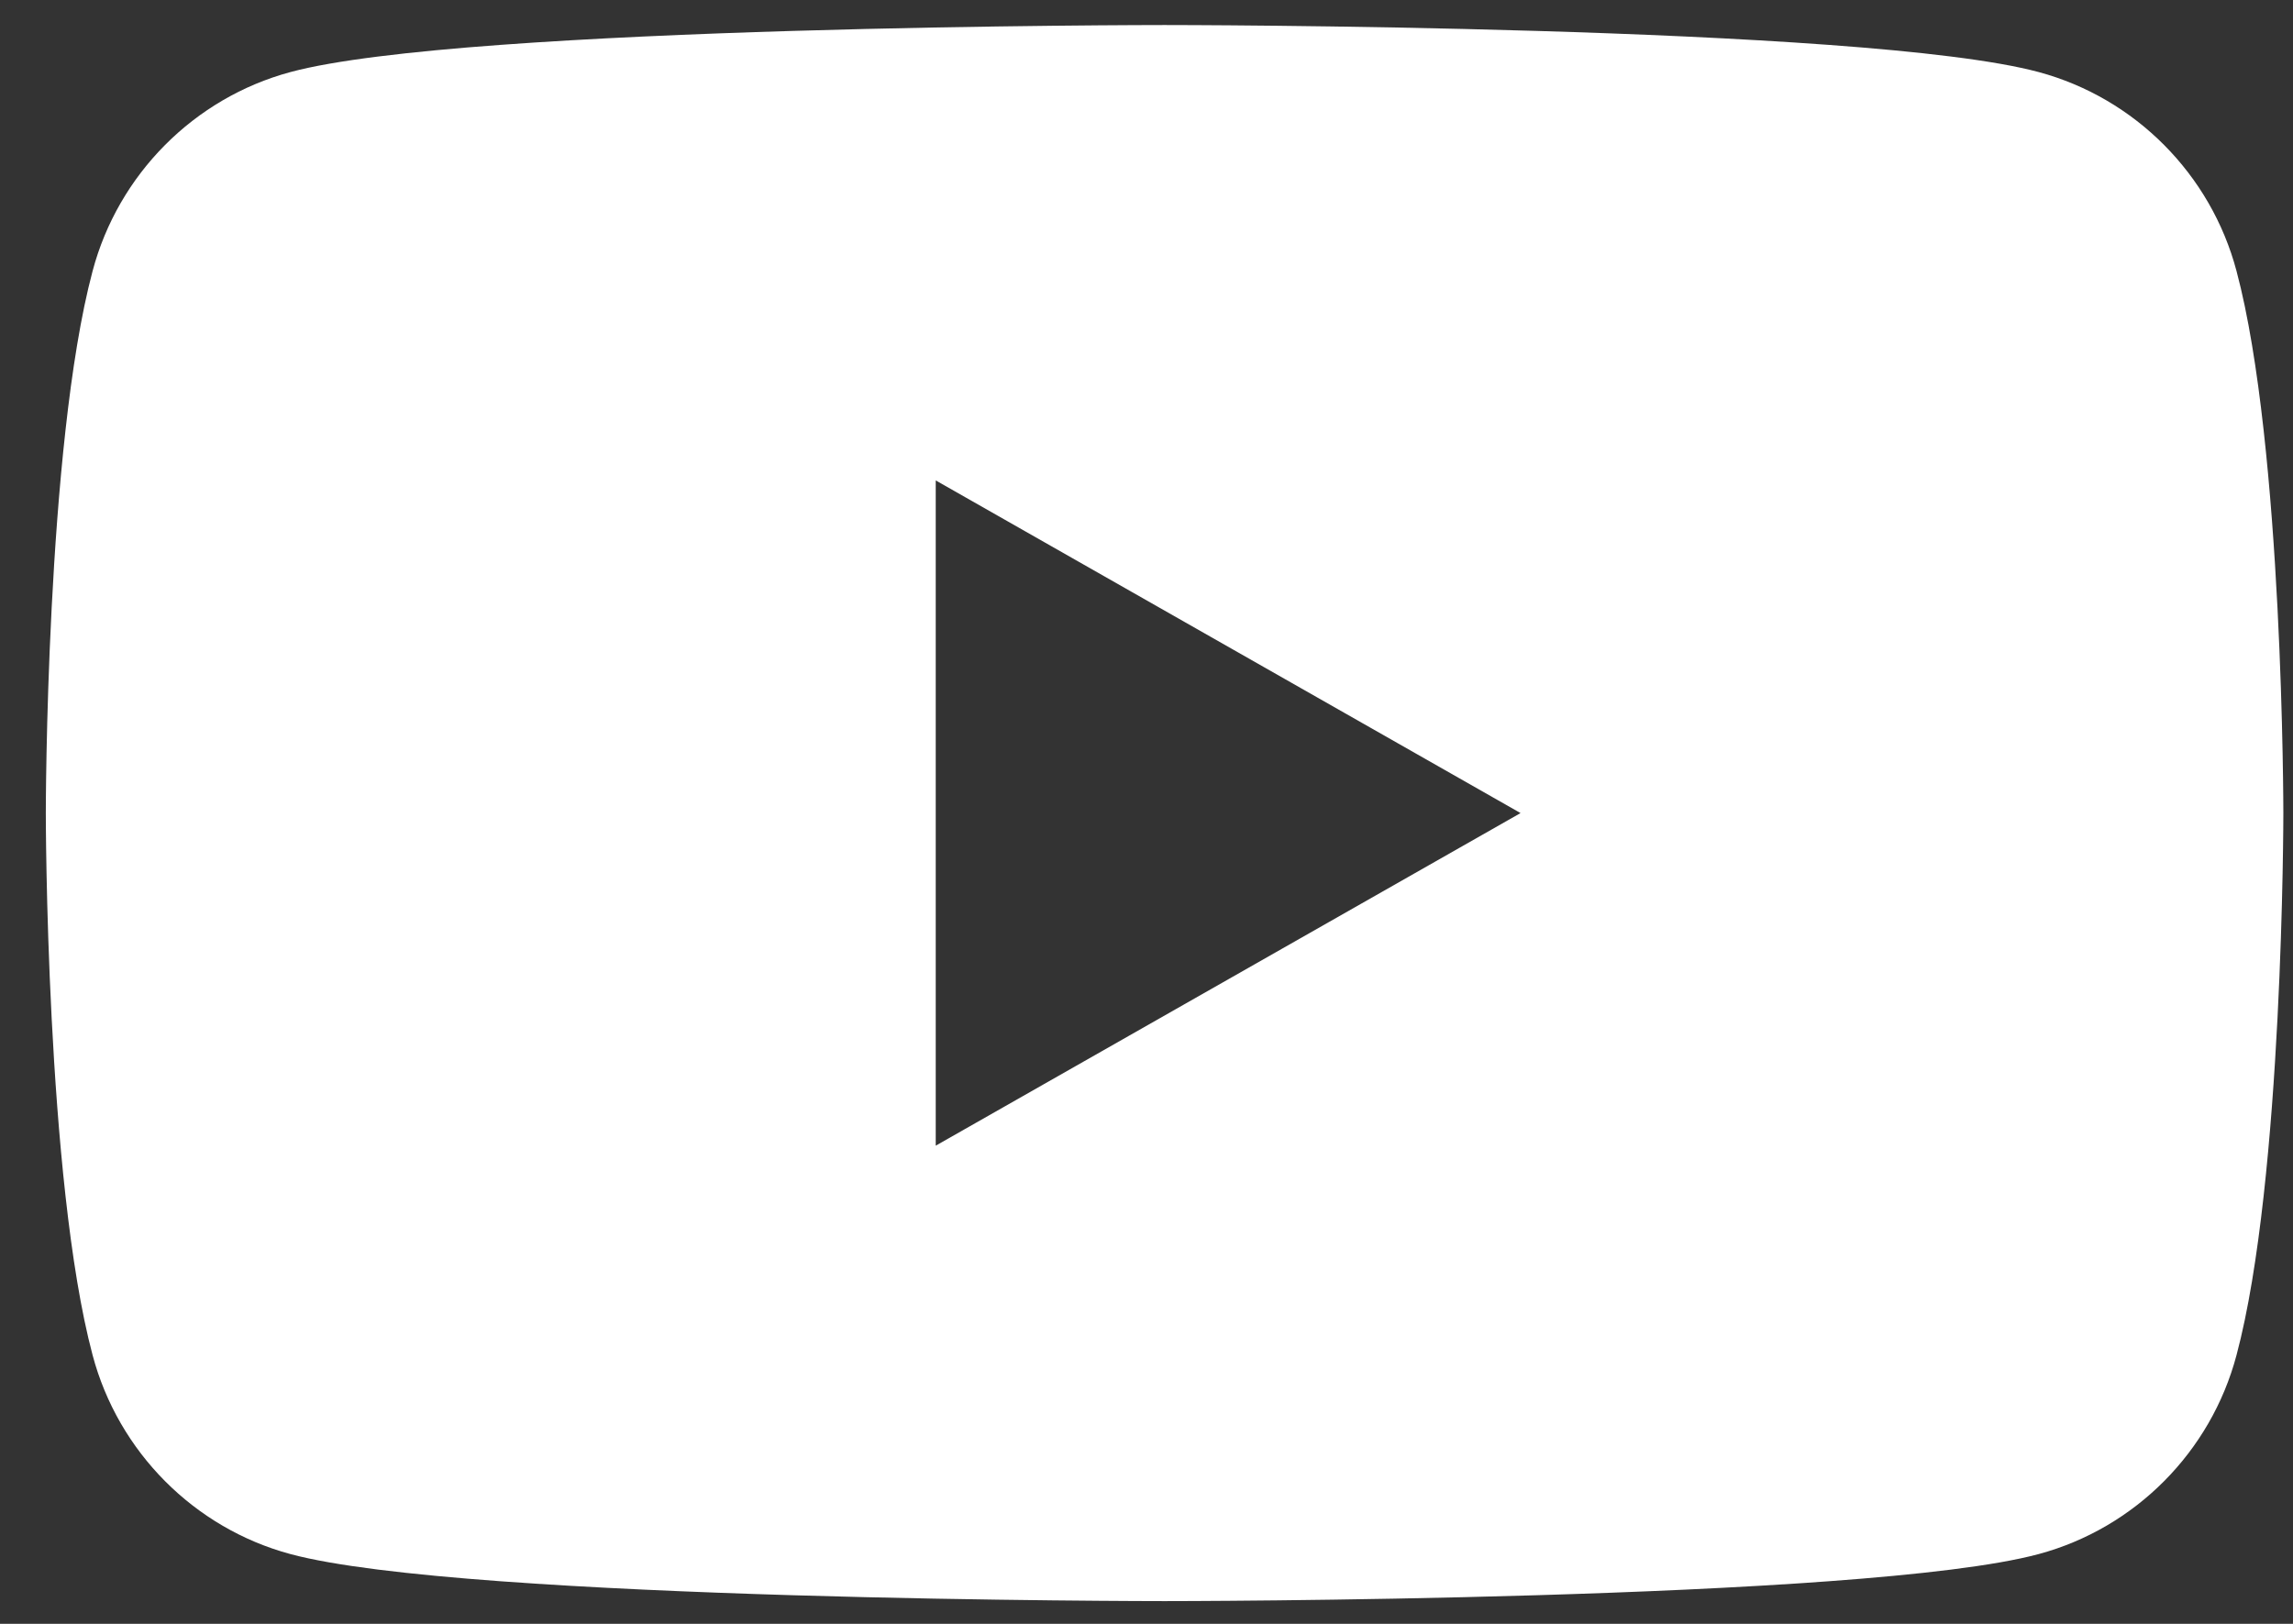 <?xml version="1.0" encoding="UTF-8"?>
<svg xmlns="http://www.w3.org/2000/svg" width="48" height="34" viewBox="0 0 48 34" fill="none">
  <rect x="0" y="0" width="48" height="34" fill="#333333" stroke="none"/>
  <path d="M46.818 5.676C46.281 3.648 44.692 2.052 42.677 1.509C39.023 0.524 24.378 0.524 24.378 0.524C24.378 0.524 9.731 0.524 6.079 1.509C4.065 2.052 2.476 3.648 1.938 5.676C0.959 9.351 0.959 17.024 0.959 17.024C0.959 17.024 0.959 24.694 1.938 28.372C2.476 30.4 4.065 31.996 6.079 32.539C9.733 33.524 24.378 33.524 24.378 33.524C24.378 33.524 39.026 33.524 42.677 32.539C44.692 31.996 46.281 30.4 46.818 28.372C47.798 24.696 47.798 17.024 47.798 17.024C47.798 17.024 47.798 9.354 46.818 5.676ZM19.588 23.988V10.059L31.83 17.024L19.588 23.988Z" fill="white"></path>
</svg>
